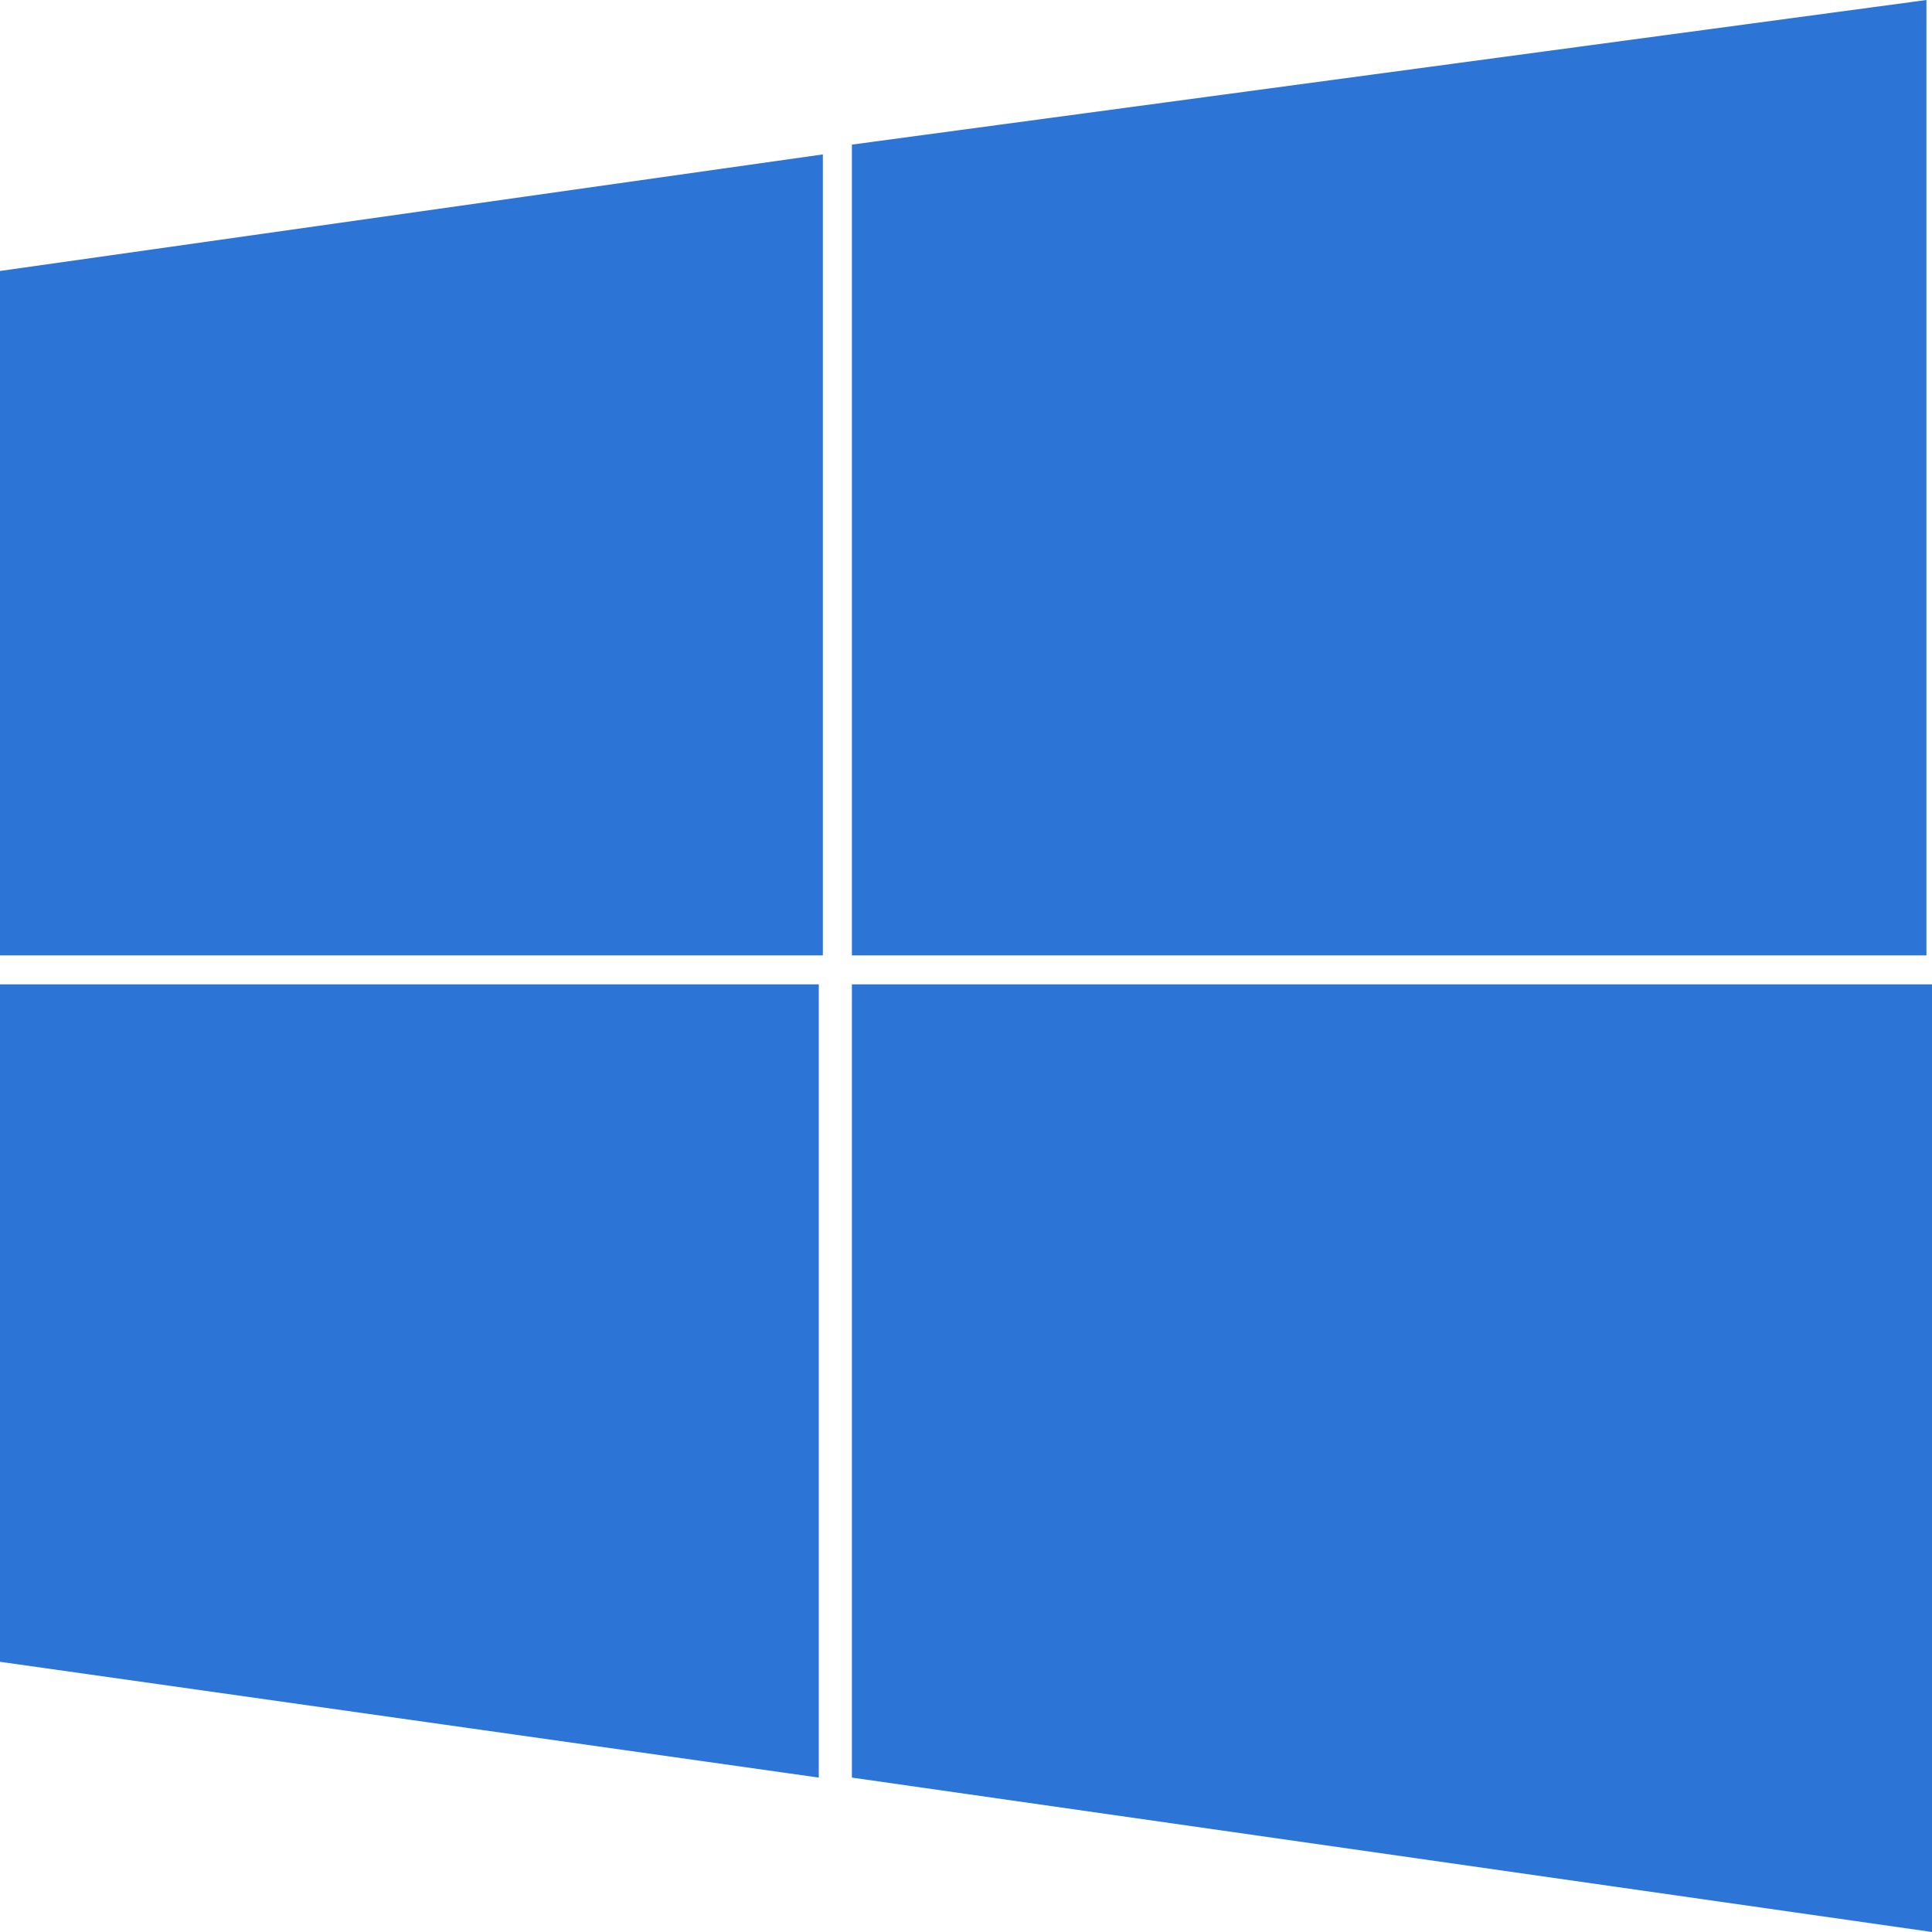 <svg width="150" height="150" viewBox="0 0 150 150" fill="none" xmlns="http://www.w3.org/2000/svg">
<path fill-rule="evenodd" clip-rule="evenodd" d="M0 21.038V74.177H63.886V11.988L0 21.038Z" fill="#2D74D7"/>
<path fill-rule="evenodd" clip-rule="evenodd" d="M66.141 11.227V74.177H149.568V0L66.141 11.227Z" fill="#2D74D7"/>
<path fill-rule="evenodd" clip-rule="evenodd" d="M0 76.425V129.021L63.57 138.012V76.425H0Z" fill="#2D74D7"/>
<path fill-rule="evenodd" clip-rule="evenodd" d="M66.141 76.425V138.012L150 150V76.425H66.141Z" fill="#2D74D7"/>
</svg>
